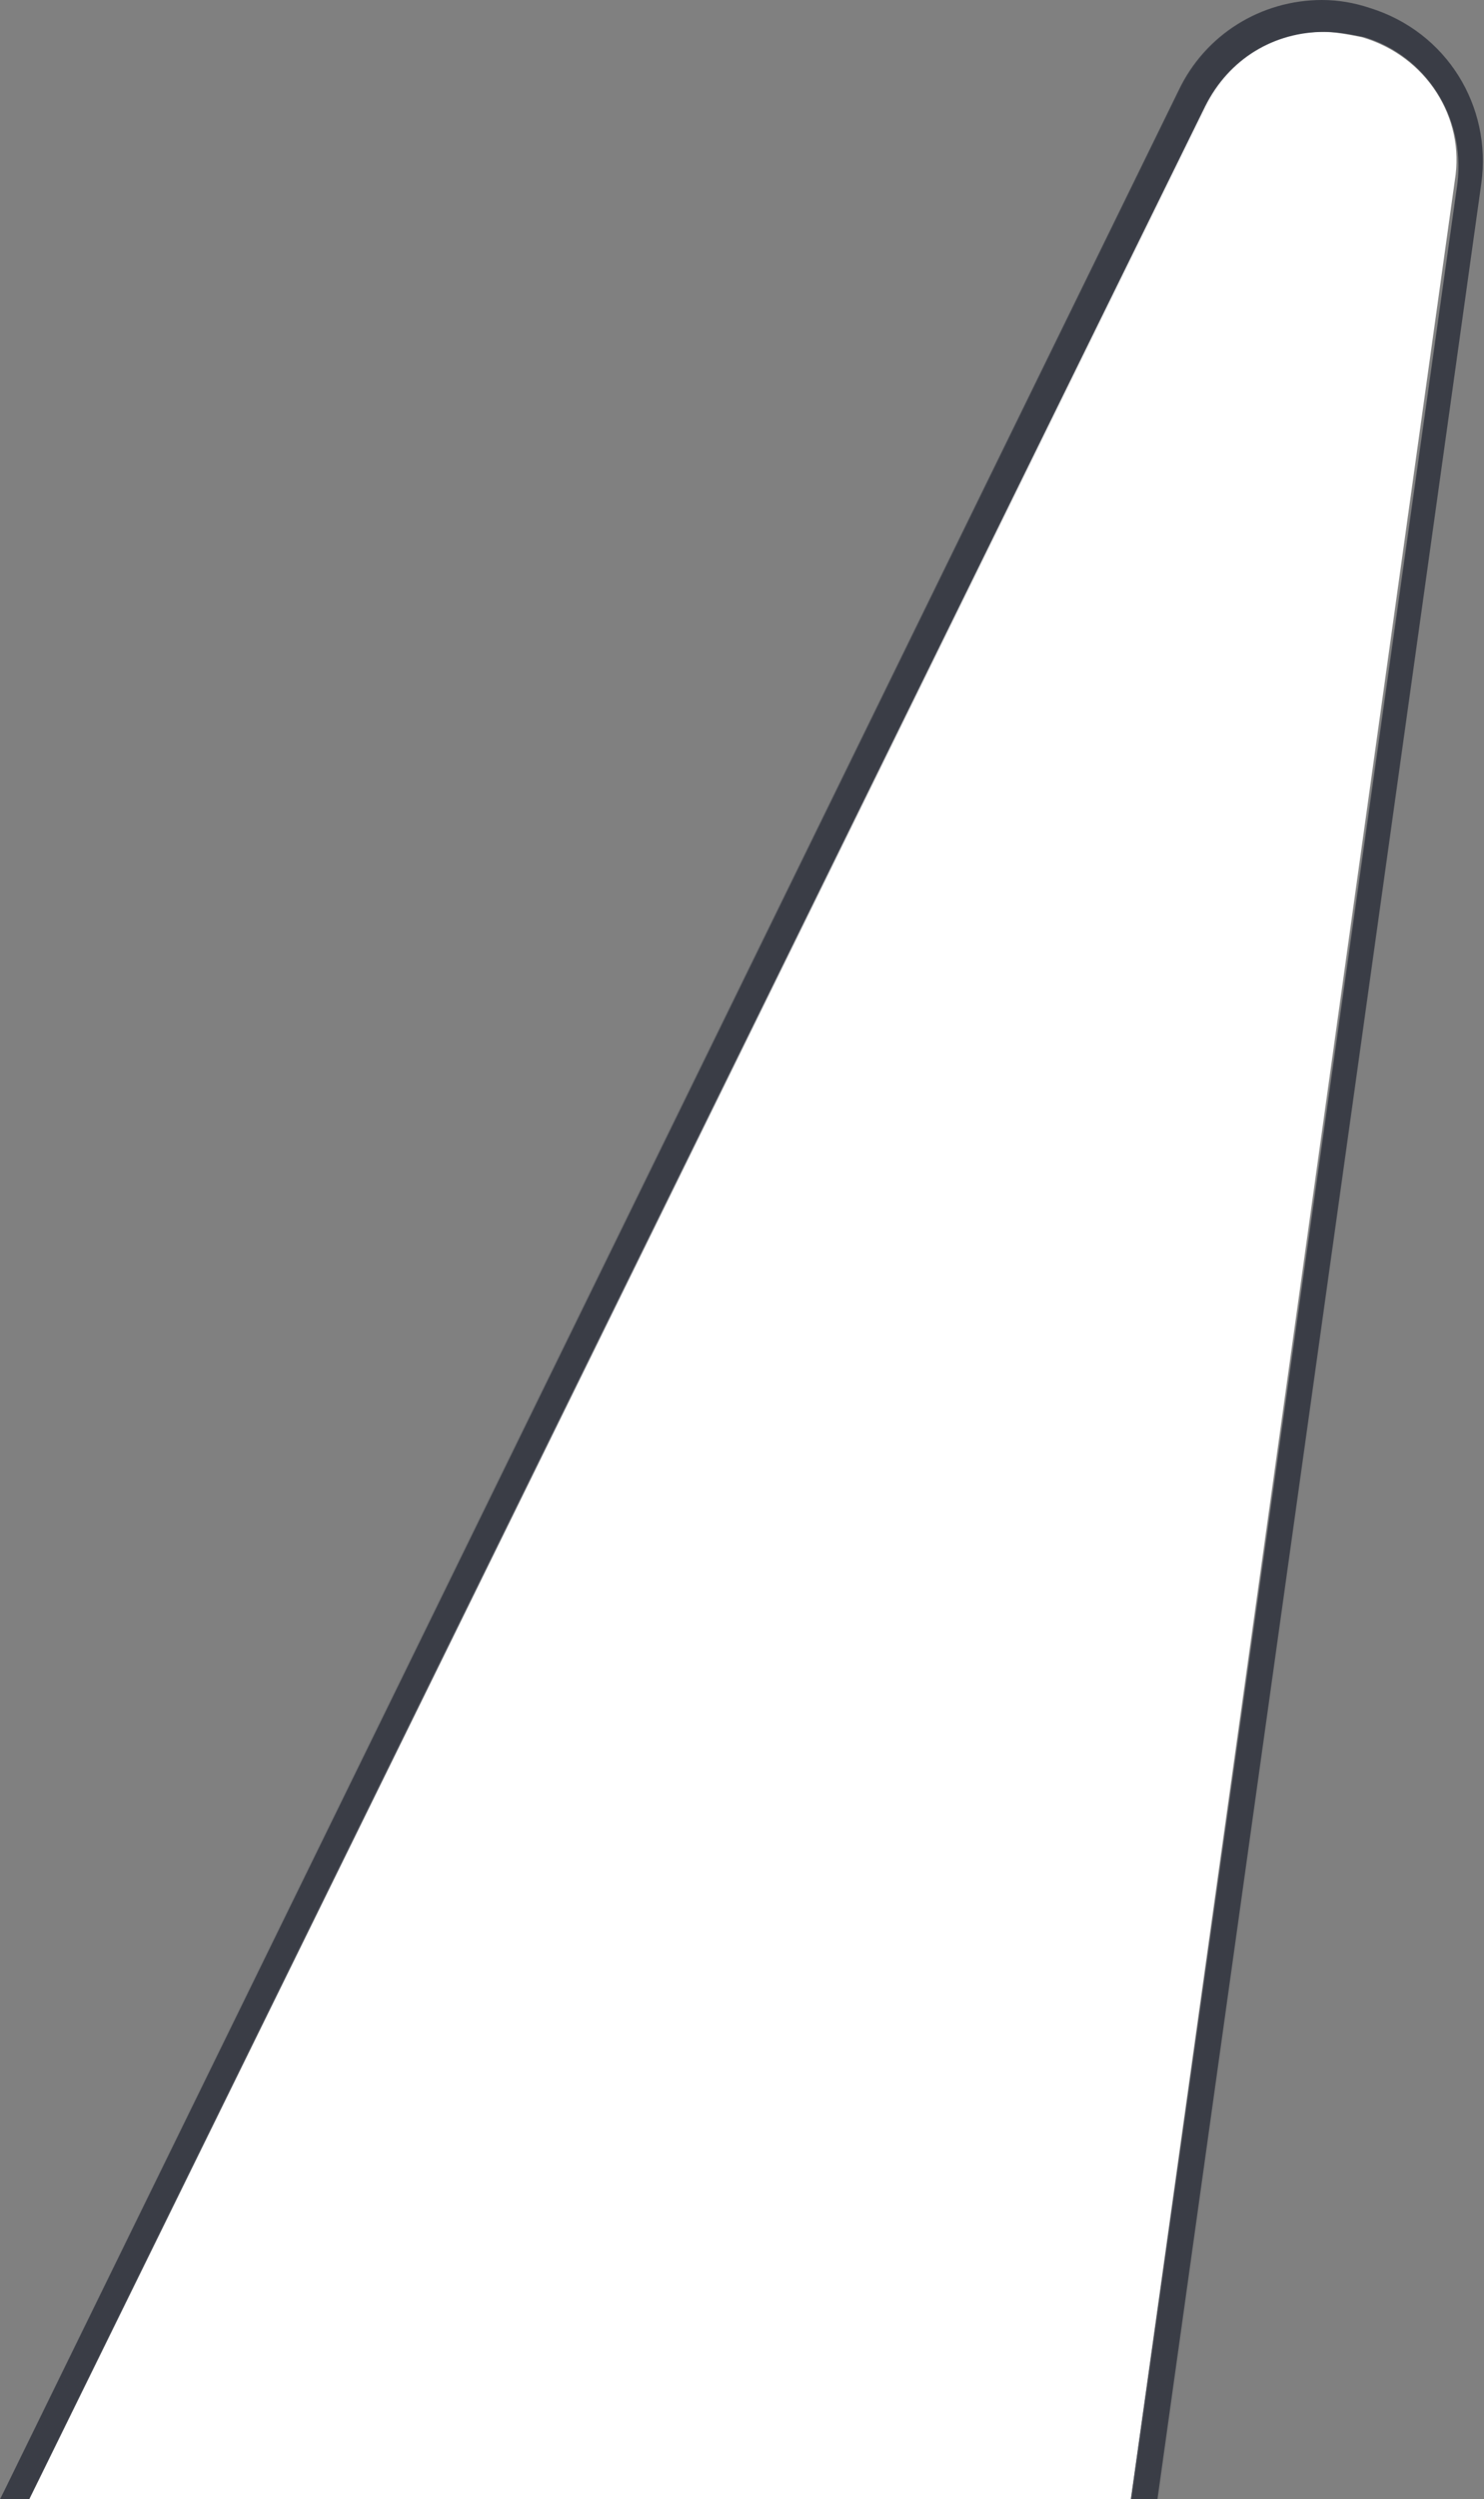 <?xml version="1.0" encoding="utf-8"?>
<!-- Generator: Adobe Illustrator 28.0.0, SVG Export Plug-In . SVG Version: 6.00 Build 0)  -->
<svg version="1.1" id="Layer_1" xmlns="http://www.w3.org/2000/svg" xmlns:xlink="http://www.w3.org/1999/xlink" x="0px" y="0px"
	 width="55.9px" height="94.1px" viewBox="0 0 55.9 94.1" style="enable-background:new 0 0 55.9 94.1;" xml:space="preserve">
<rect x="0" y="0" width="55.9" height="94.1" fill="#808080" stroke="none"/>
<style type="text/css">
	.st0{fill:#FFFFFF;}
	.st1{fill:#3A3D46;}
</style>
<g>
	<path class="st0" d="M51.3,1.4c-0.5-0.1-1-0.2-1.5-0.2c-1.9,0-3.6,1-4.5,2.8L1.1,94.1h5.6h30.9l0,0h5L54.8,6.8
		C55.2,4.4,53.7,2.1,51.3,1.4z"/>
	<path class="st1" d="M45.4,4c0.9-1.8,2.6-2.8,4.5-2.8c0.5,0,1,0.1,1.5,0.2c2.3,0.7,3.8,3,3.5,5.5L42.6,94.1h1L55.8,6.9
		c0.4-2.9-1.3-5.7-4.2-6.6C51,0.1,50.4,0,49.8,0c-2.3,0-4.4,1.3-5.4,3.4L0.2,93.7L0,94.1h1.1L45.4,4z"/>
</g>
</svg>
